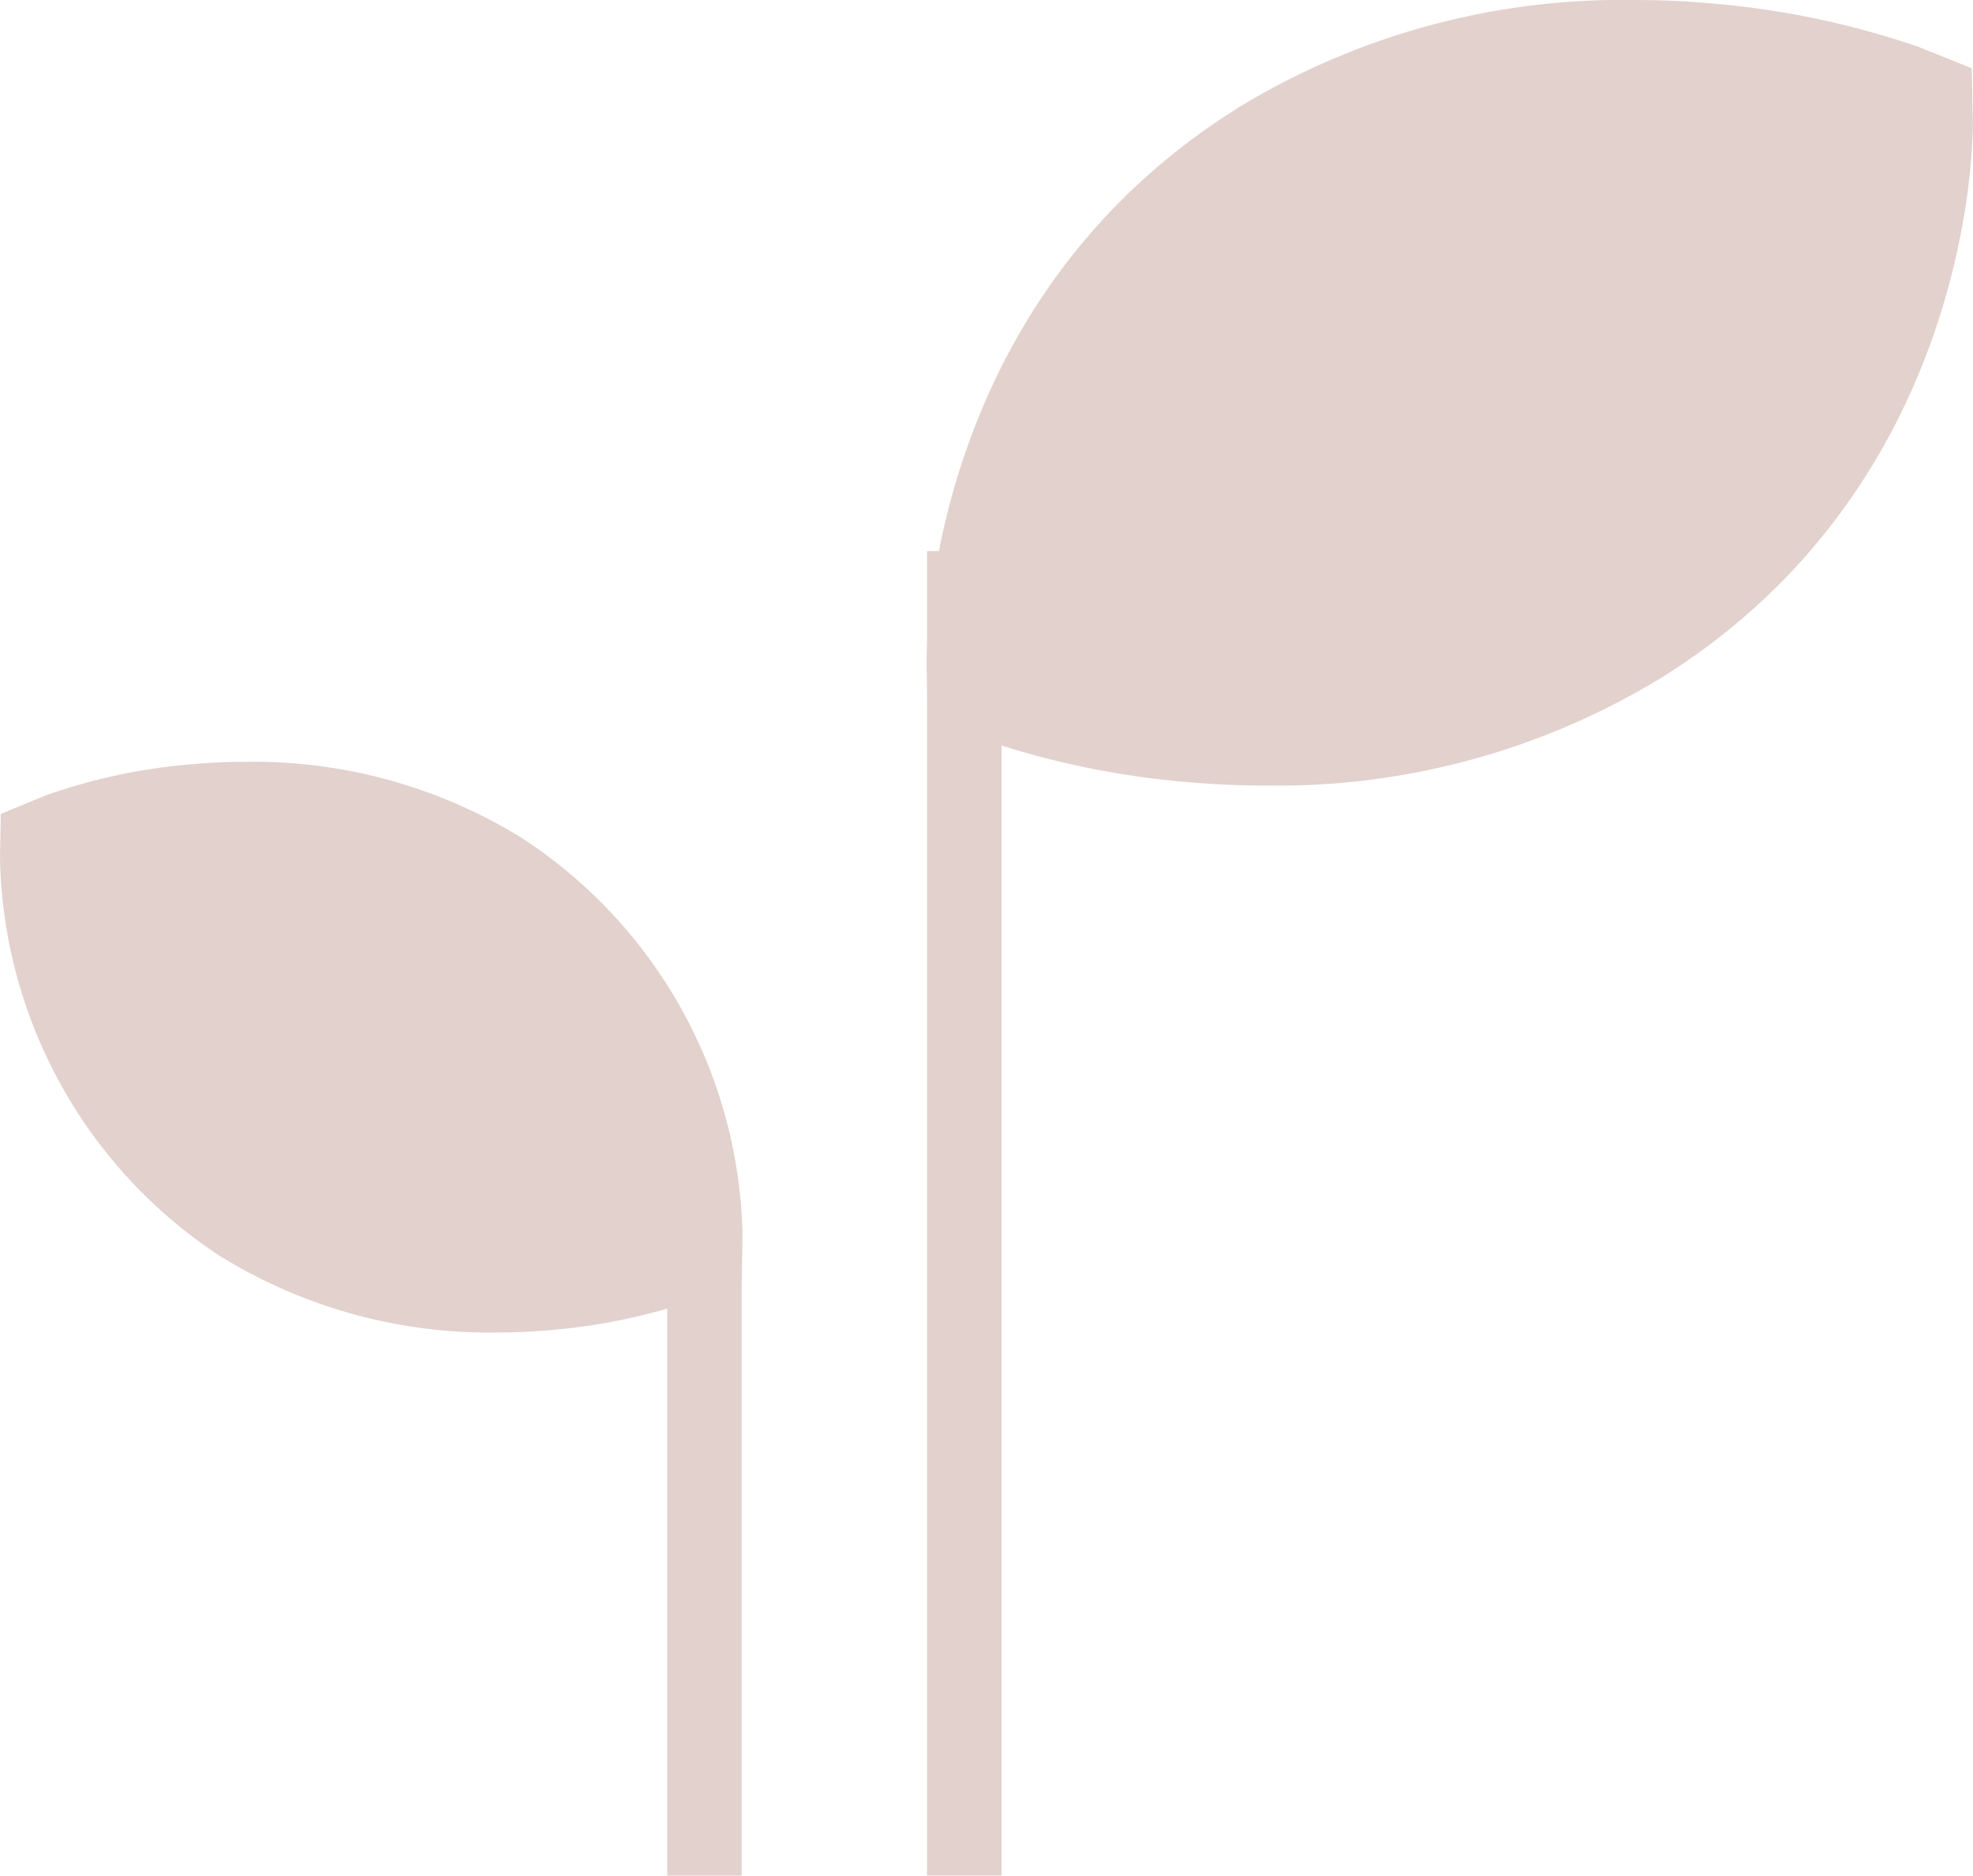 <svg xmlns="http://www.w3.org/2000/svg" width="53.005" height="50.39" viewBox="0 0 53.005 50.39">
  <g id="leaf1-office" transform="translate(0 -4.88)" opacity="0.45">
    <g id="Groupe_1094" data-name="Groupe 1094" transform="translate(24.897 4.88)">
      <path id="Tracé_1916" data-name="Tracé 1916" d="M86.1,17.118a19.809,19.809,0,0,1,10.655-2.911c.781,0,1.513.038,2.181.1a22.969,22.969,0,0,1,5.436,1.147l1.465.586.027,1.413c.006.393.052,9.7-8.343,14.945A19.791,19.791,0,0,1,86.879,35.31c-.784,0-1.521-.038-2.19-.1a22.9,22.9,0,0,1-5.436-1.145l-1.465-.586-.027-1.415c-.006-.393-.052-9.7,8.343-14.945" transform="translate(-77.761 -14.207)" fill="#bf9a8d"/>
      <path id="Tracé_1920" data-name="Tracé 1920" d="M10326.917,7223.461h-2v-35.585h2Z" transform="translate(-10324.908 -7173.072)" fill="#bf9a8d"/>
    </g>
    <g id="Groupe_1093" data-name="Groupe 1093" transform="translate(0 25.349)">
      <path id="Tracé_1917" data-name="Tracé 1917" d="M87.007,29.187A13.718,13.718,0,0,0,79.536,27.1c-.558,0-1.078.029-1.552.074A15.5,15.5,0,0,0,74.16,28l-1.216.5-.021,1.186a13.082,13.082,0,0,0,5.865,10.663,13.752,13.752,0,0,0,7.486,2.082c.552,0,1.066-.027,1.536-.074a15.914,15.914,0,0,0,3.819-.816l1.22-.5.023-1.186a13.036,13.036,0,0,0-5.865-10.665" transform="translate(-72.923 -27.104)" fill="#bf9a8d"/>
      <path id="Tracé_1921" data-name="Tracé 1921" d="M10326.917,7204.163h-2v-16.287h2Z" transform="translate(-10306.991 -7174.242)" fill="#bf9a8d"/>
    </g>
  </g>
</svg>
